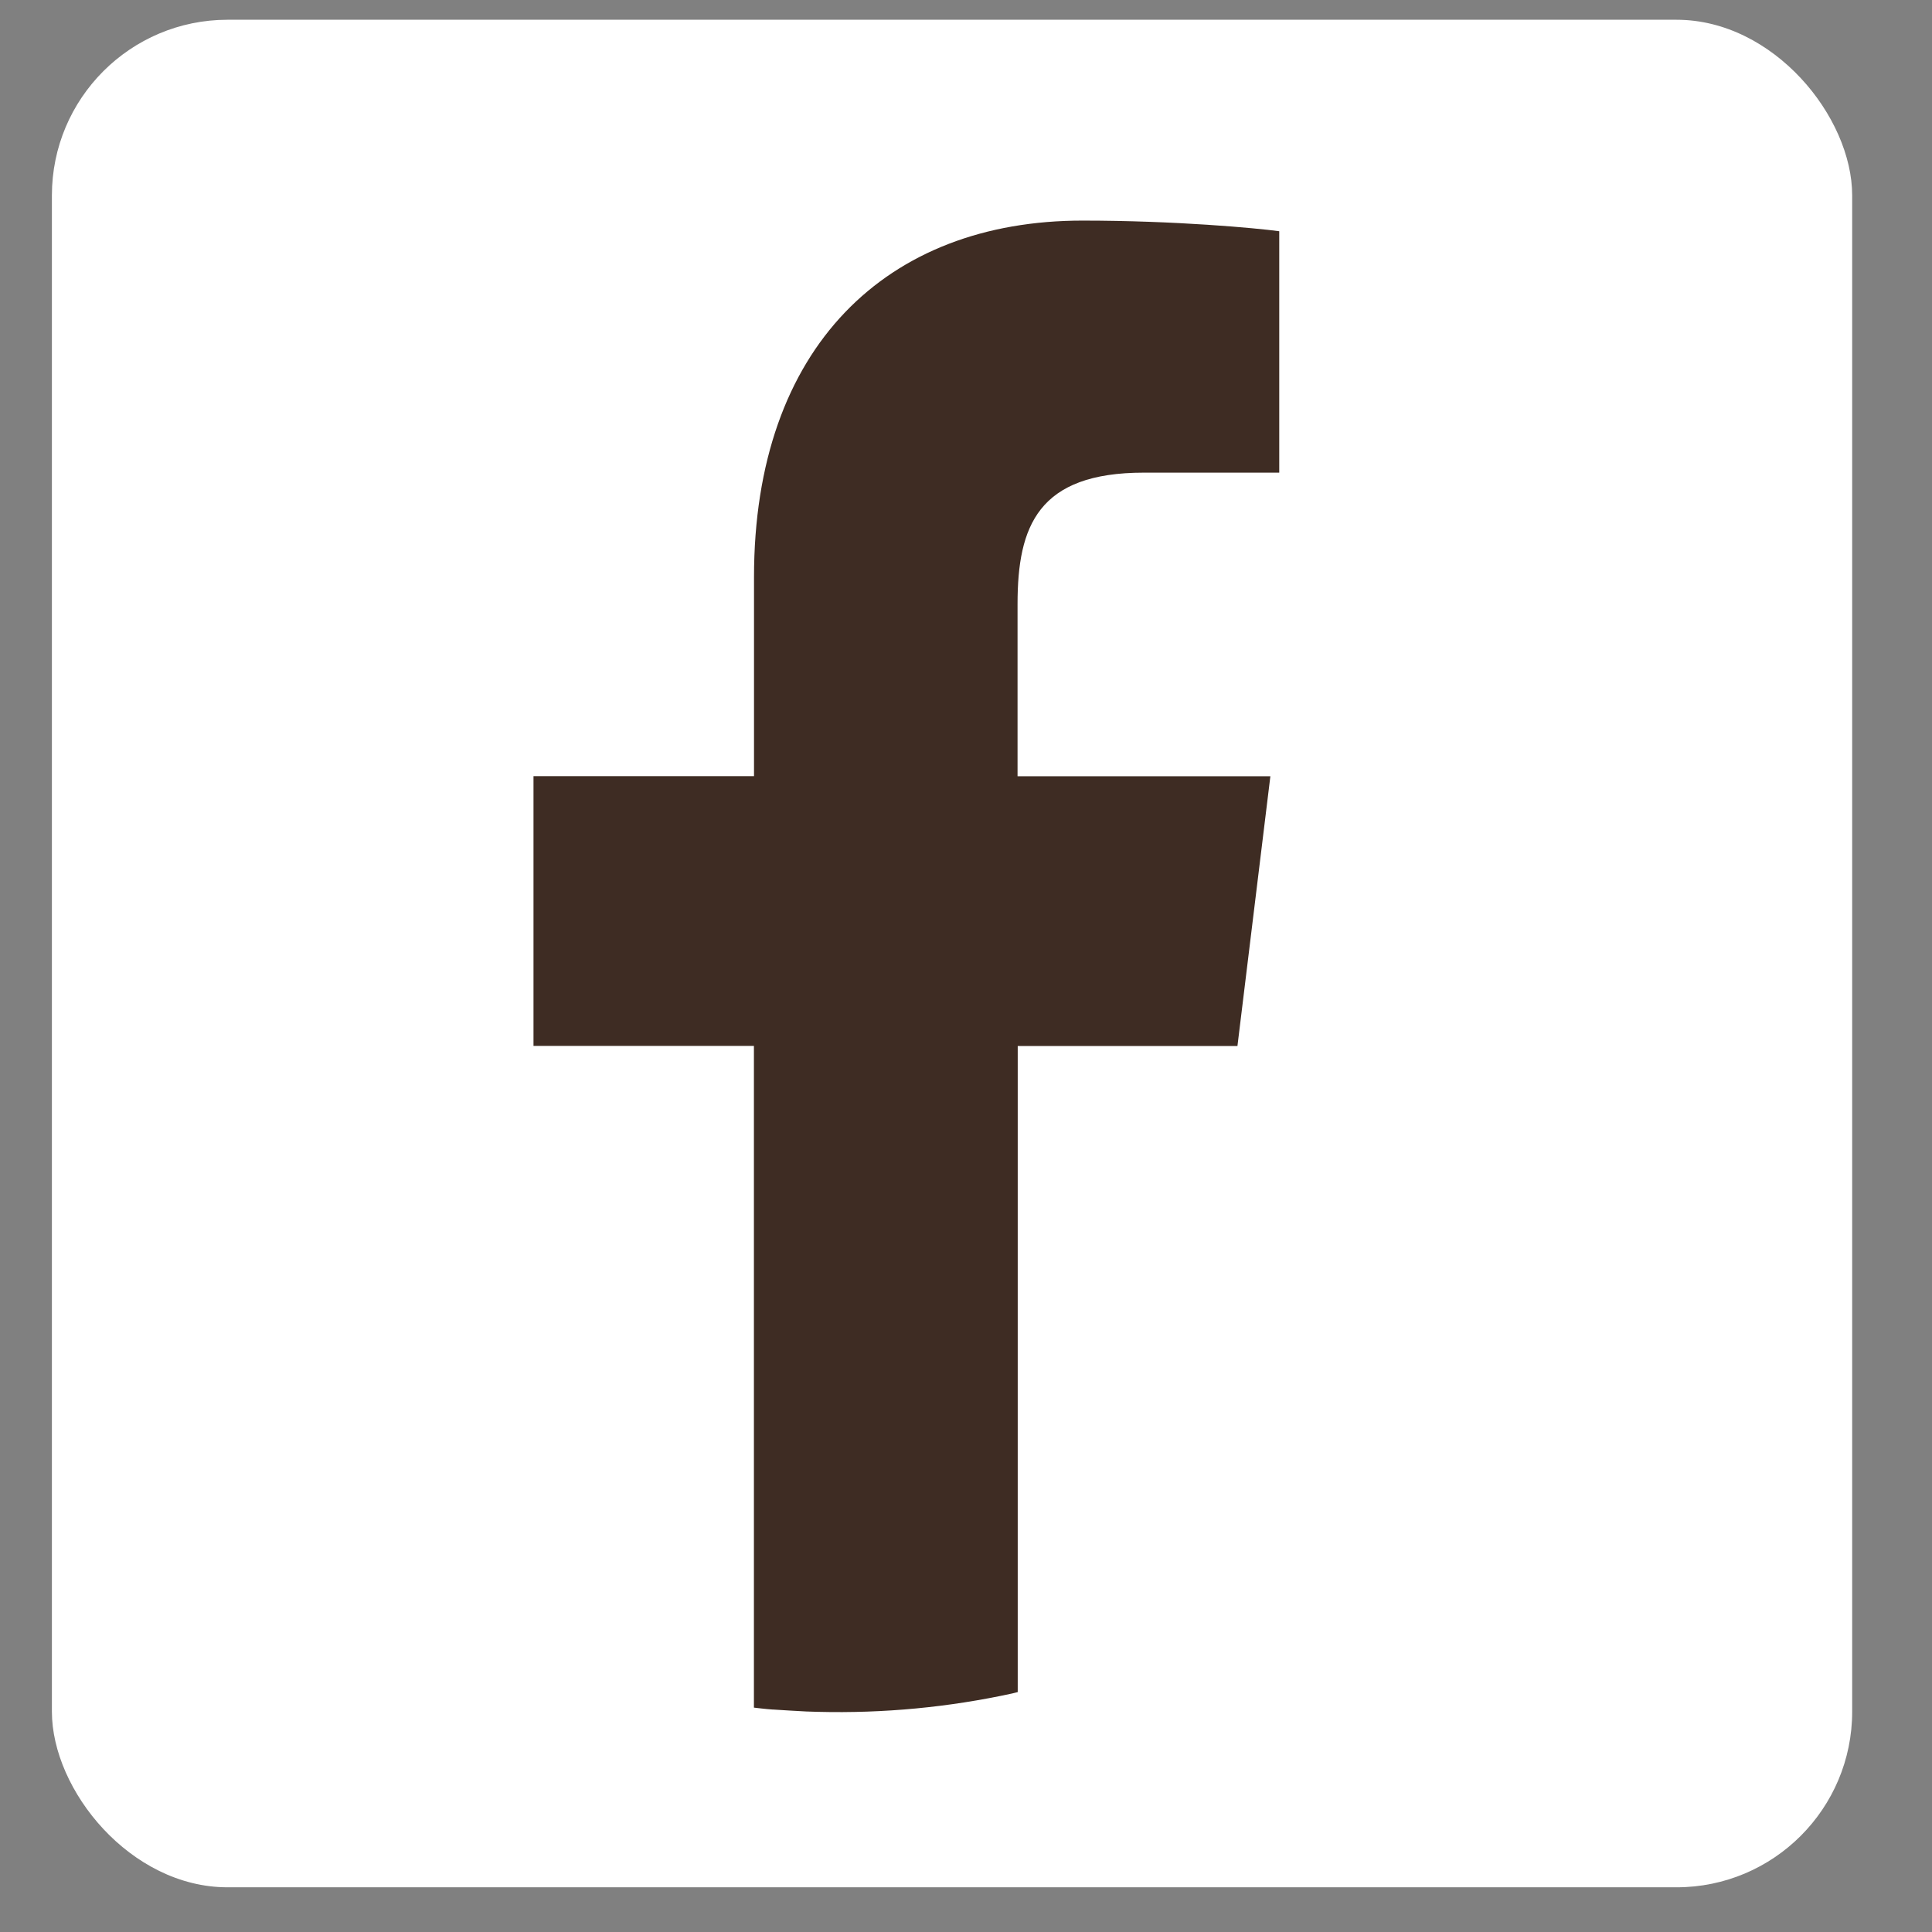<?xml version="1.0" encoding="UTF-8"?> <svg xmlns="http://www.w3.org/2000/svg" width="22" height="22" viewBox="0 0 22 22" fill="none"><rect x="0" y="0" width="22" height="22" fill="#808080" stroke="none"/><rect x="0.591" y="0.225" width="20.5" height="21.266" rx="2" fill="white"></rect><path d="M14.091 11.911L14.466 8.839H11.587V6.878C11.587 5.989 11.821 5.382 13.027 5.382H14.567V2.633C14.3 2.597 13.387 2.512 12.325 2.512C10.105 2.512 8.586 3.943 8.586 6.572V8.838H6.075V11.91H8.585V19.445C8.614 19.448 8.643 19.452 8.672 19.455C8.715 19.46 8.758 19.464 8.801 19.467C8.804 19.467 8.806 19.467 8.809 19.467C8.858 19.471 9.12 19.486 9.183 19.489C9.226 19.49 9.27 19.492 9.313 19.493C10.063 19.512 10.804 19.441 11.525 19.284C11.547 19.28 11.568 19.272 11.589 19.268V11.911H14.093H14.091Z" fill="#3E2C23"></path></svg> 